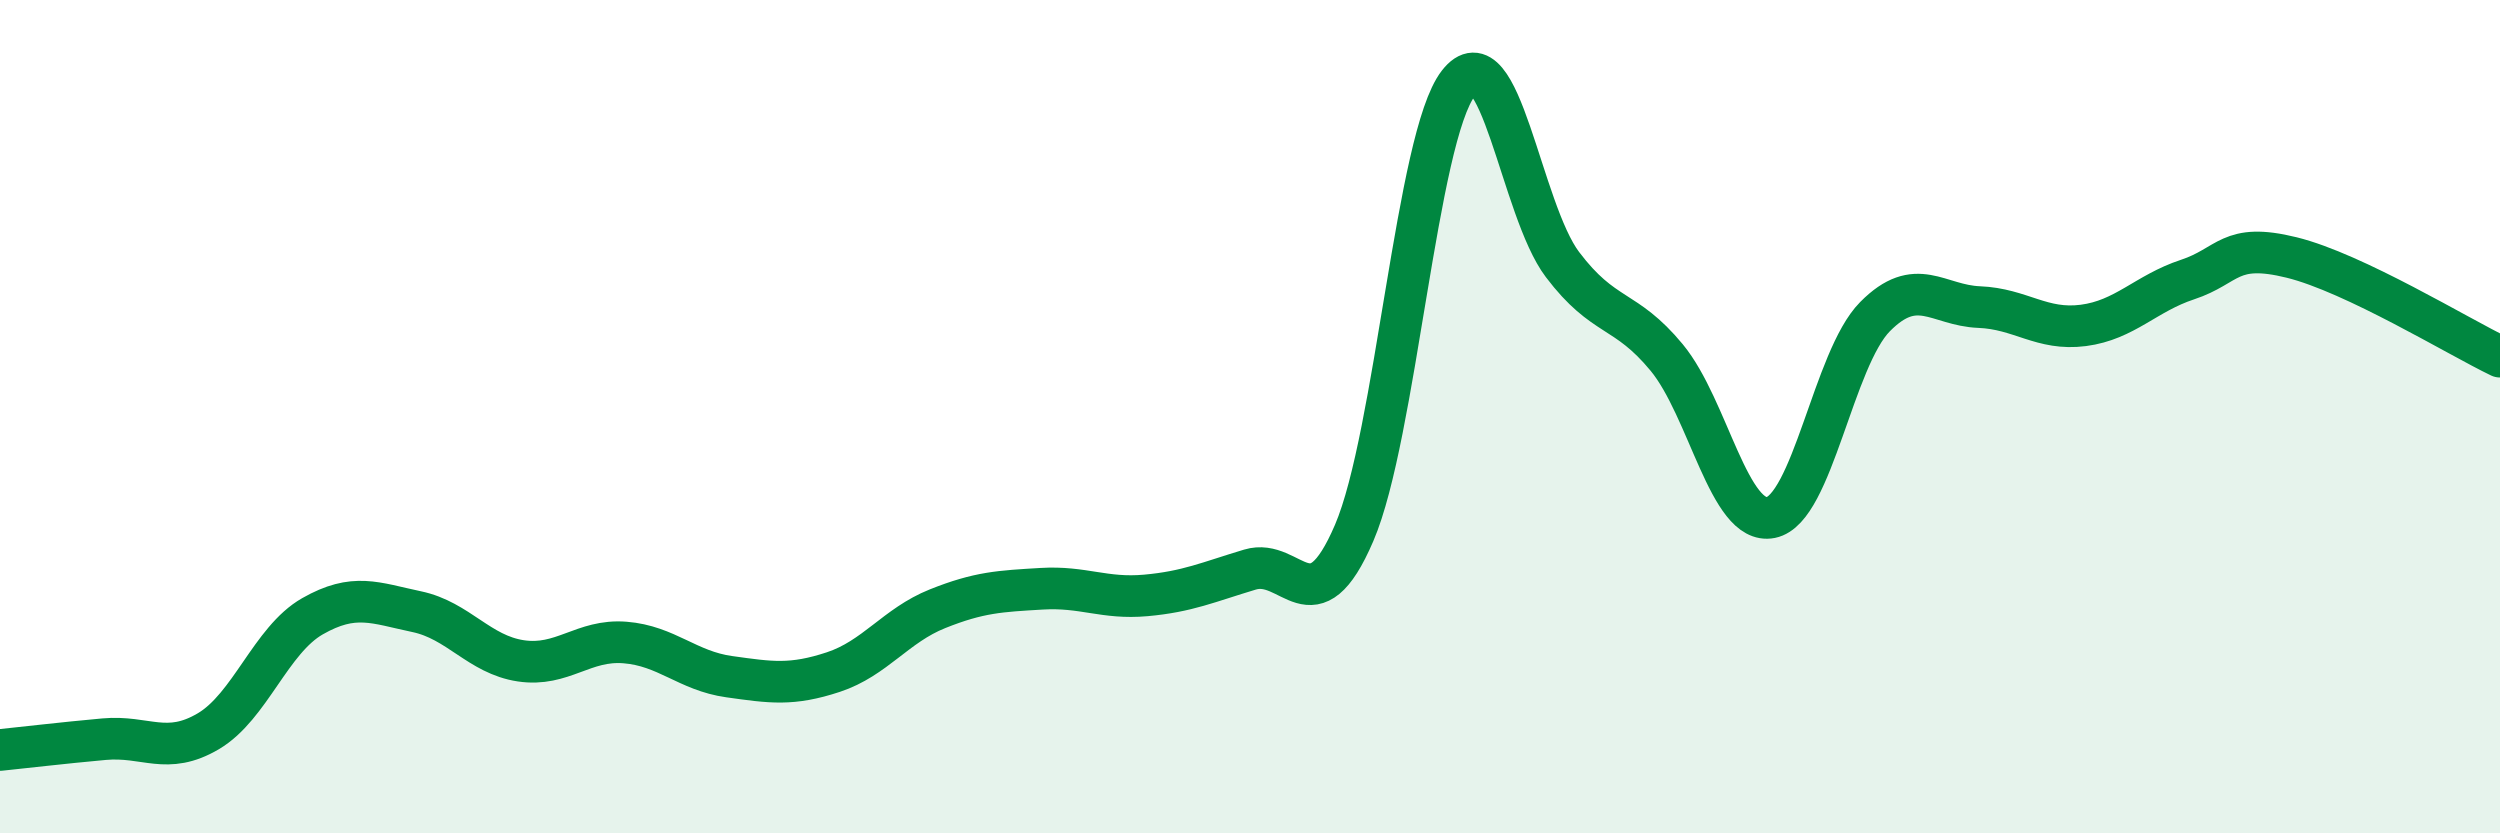 
    <svg width="60" height="20" viewBox="0 0 60 20" xmlns="http://www.w3.org/2000/svg">
      <path
        d="M 0,18 C 0.5,17.95 1.5,17.83 2.5,17.74 C 3.5,17.65 4,18.14 5,17.55 C 6,16.96 6.5,15.36 7.5,14.79 C 8.5,14.22 9,14.47 10,14.68 C 11,14.89 11.5,15.71 12.5,15.86 C 13.5,16.01 14,15.34 15,15.42 C 16,15.5 16.5,16.1 17.5,16.24 C 18.5,16.38 19,16.46 20,16.13 C 21,15.8 21.5,15.01 22.5,14.61 C 23.5,14.21 24,14.19 25,14.13 C 26,14.07 26.5,14.38 27.5,14.29 C 28.5,14.2 29,13.97 30,13.67 C 31,13.37 31.5,15.12 32.5,12.79 C 33.5,10.46 34,3.29 35,2 C 36,0.71 36.5,5.03 37.5,6.35 C 38.5,7.67 39,7.37 40,8.58 C 41,9.79 41.5,12.62 42.5,12.42 C 43.5,12.22 44,8.61 45,7.6 C 46,6.59 46.5,7.33 47.5,7.37 C 48.5,7.41 49,7.94 50,7.81 C 51,7.68 51.5,7.04 52.5,6.71 C 53.5,6.38 53.5,5.81 55,6.18 C 56.5,6.55 59,8.08 60,8.56L60 20L0 20Z"
        fill="#008740"
        opacity="0.1"
        stroke-linecap="round"
        stroke-linejoin="round"
      />
      <path
        d="M 0,18 C 0.5,17.95 1.5,17.83 2.5,17.74 C 3.5,17.65 4,18.14 5,17.55 C 6,16.96 6.5,15.36 7.5,14.79 C 8.5,14.22 9,14.47 10,14.68 C 11,14.89 11.5,15.71 12.5,15.86 C 13.5,16.01 14,15.34 15,15.42 C 16,15.5 16.5,16.1 17.5,16.24 C 18.5,16.38 19,16.46 20,16.13 C 21,15.8 21.5,15.01 22.5,14.61 C 23.5,14.21 24,14.19 25,14.13 C 26,14.07 26.5,14.38 27.5,14.29 C 28.5,14.2 29,13.97 30,13.67 C 31,13.37 31.5,15.12 32.5,12.79 C 33.5,10.46 34,3.29 35,2 C 36,0.71 36.5,5.03 37.5,6.35 C 38.5,7.67 39,7.37 40,8.58 C 41,9.79 41.5,12.62 42.5,12.42 C 43.5,12.22 44,8.61 45,7.6 C 46,6.59 46.5,7.33 47.5,7.37 C 48.5,7.41 49,7.94 50,7.81 C 51,7.68 51.5,7.04 52.5,6.71 C 53.5,6.38 53.5,5.81 55,6.18 C 56.5,6.55 59,8.08 60,8.56"
        stroke="#008740"
        stroke-width="1"
        fill="none"
        stroke-linecap="round"
        stroke-linejoin="round"
      />
    </svg>
  
